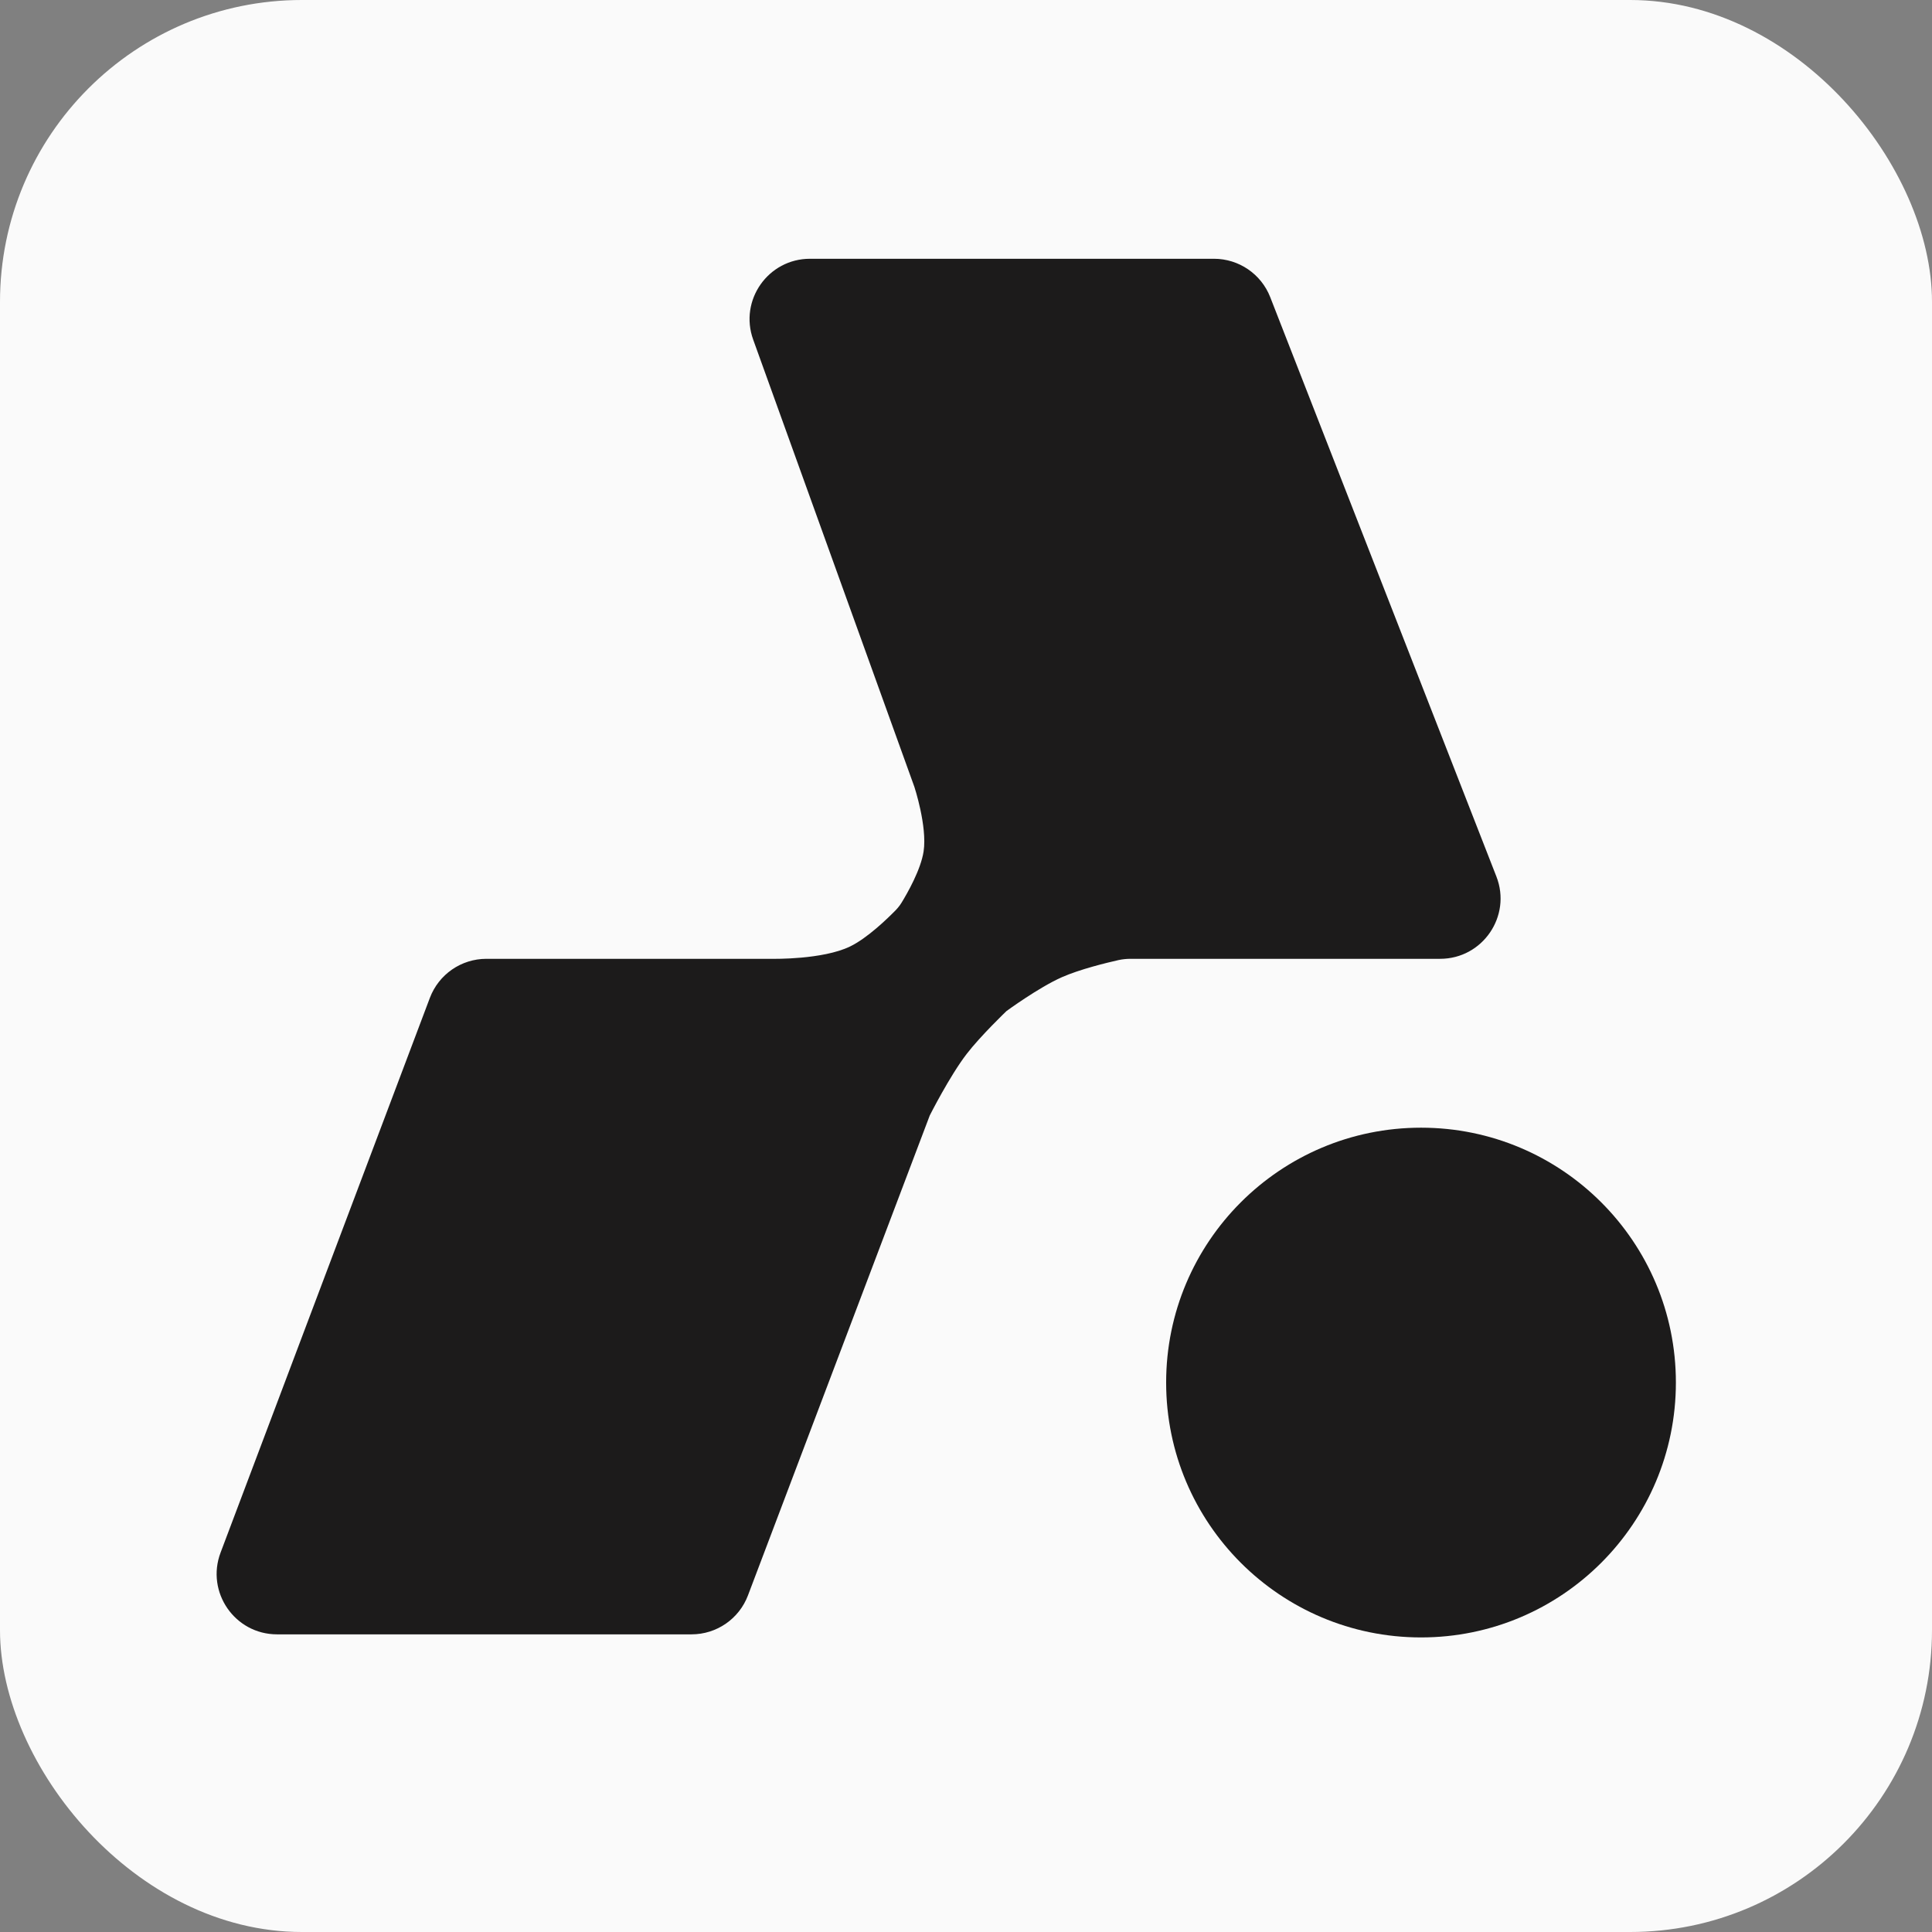 <svg width="32" height="32" viewBox="0 0 32 32" fill="none" xmlns="http://www.w3.org/2000/svg">
<rect x="0" y="0" width="32" height="32" fill="#808080" stroke="none"/>
<rect width="32" height="32" rx="5" fill="#FAFAFA"/>
<path d="M20.107 4.286H13.416C12.723 4.286 12.24 4.973 12.475 5.625L15.145 13.033C15.145 13.033 15.36 13.685 15.298 14.101C15.252 14.404 15.029 14.794 14.934 14.949C14.906 14.995 14.873 15.036 14.836 15.075C14.706 15.208 14.368 15.538 14.077 15.678C13.624 15.896 12.806 15.881 12.806 15.881H8.056C7.639 15.881 7.267 16.139 7.12 16.528L3.653 25.717C3.407 26.371 3.89 27.07 4.589 27.07H11.454C11.87 27.07 12.242 26.813 12.389 26.424L15.4 18.475C15.4 18.475 15.728 17.825 16.01 17.458C16.241 17.157 16.671 16.746 16.671 16.746C16.671 16.746 17.203 16.356 17.587 16.186C17.888 16.053 18.331 15.946 18.526 15.902C18.591 15.888 18.658 15.881 18.724 15.881H23.853C24.557 15.881 25.041 15.173 24.785 14.518L21.039 4.922C20.889 4.538 20.519 4.286 20.107 4.286Z" fill="#1C1B1B"/>
<path d="M27.758 22.899C27.758 25.231 25.868 27.121 23.537 27.121C21.205 27.121 19.315 25.231 19.315 22.899C19.315 20.568 21.205 18.678 23.537 18.678C25.868 18.678 27.758 20.568 27.758 22.899Z" fill="#1C1B1B"/>
</svg>
